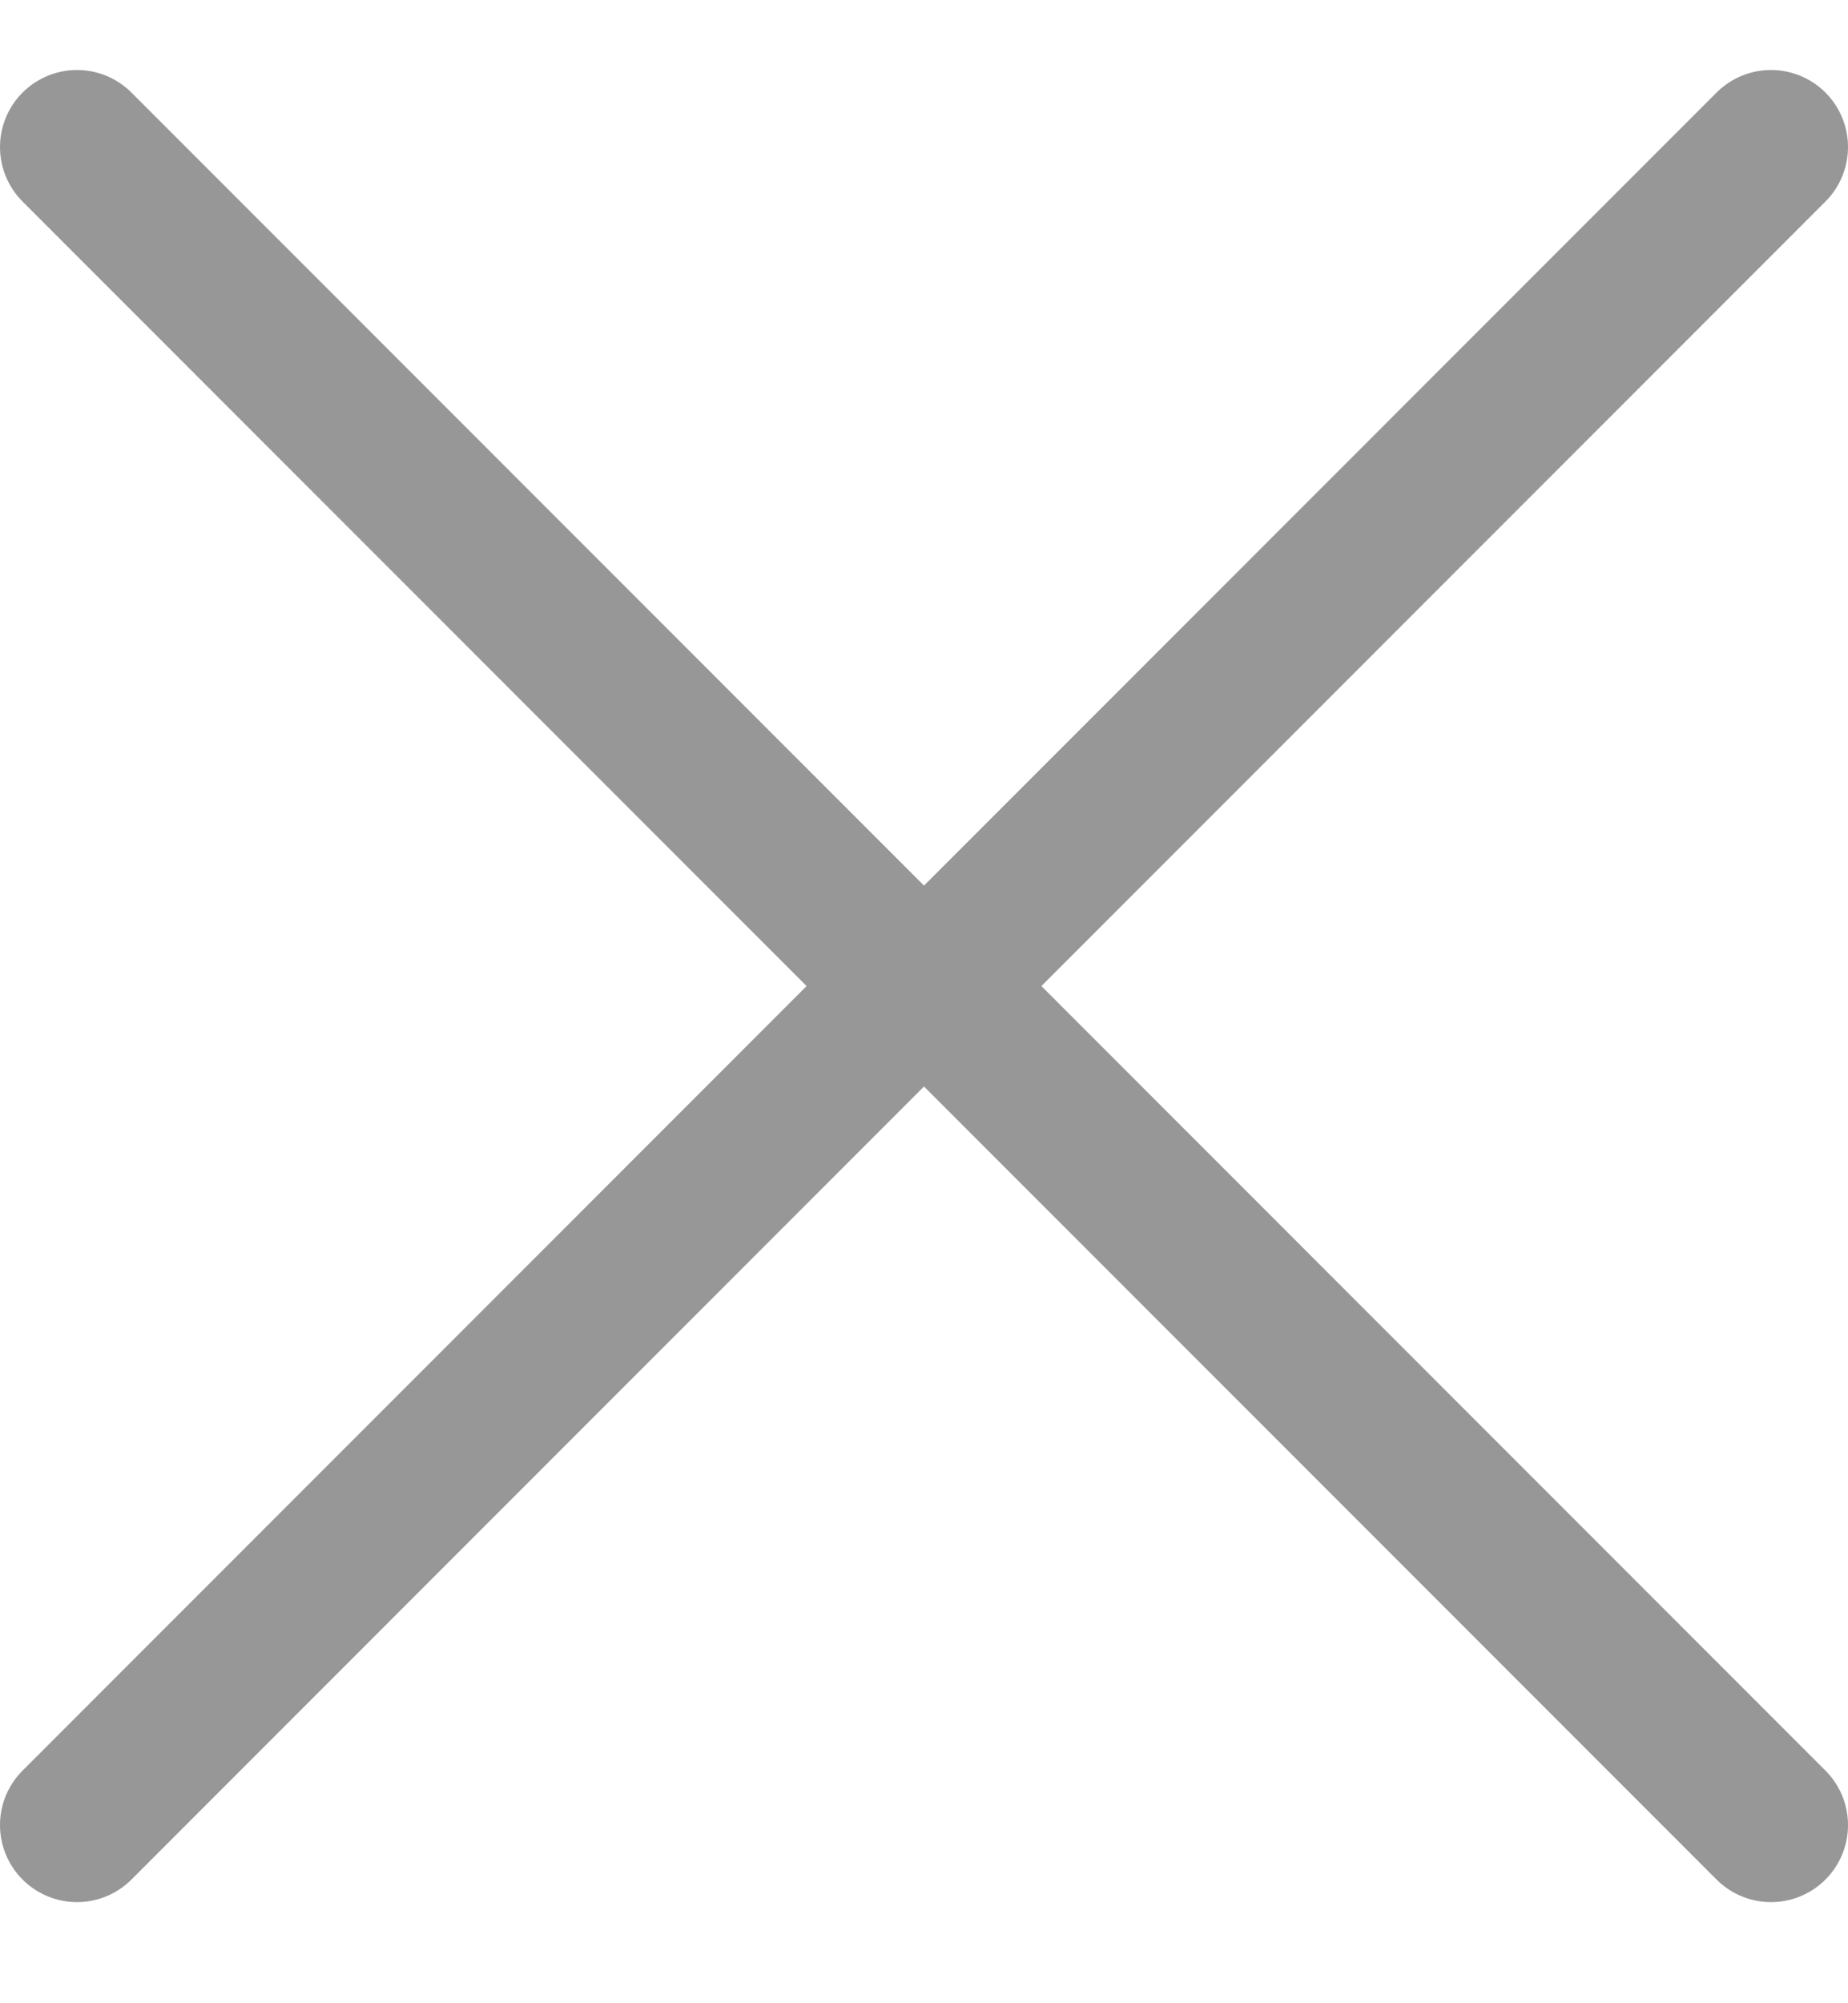 <?xml version="1.0" encoding="UTF-8"?>
<svg width="12px" height="13px" viewBox="0 0 12 13" version="1.1" xmlns="http://www.w3.org/2000/svg" xmlns:xlink="http://www.w3.org/1999/xlink">
    <!-- Generator: Sketch 61.2 (89653) - https://sketch.com -->
    <title>Group 25</title>
    <desc>Created with Sketch.</desc>
    <g id="Tutor-Portfolio" stroke="none" stroke-width="1" fill="none" fill-rule="evenodd" stroke-linecap="round">
        <g id="Step-one" transform="translate(-1333, -111)" stroke="#979797">
            <g id="Group-6" transform="translate(525, 71)">
                <g id="Group-16" transform="translate(803, 35)">
                    <g id="Group-25" transform="translate(0, 5.899)">
                        <polyline id="Path" transform="translate(16.5, 5.5) rotate(-45) translate(-16.5, -5.5) " points="12.65 9.35 12.65 1.65 20.35 1.65"></polyline>
                        <polyline id="Path" transform="translate(5.5, 5.5) scale(-1, 1) rotate(-45) translate(-5.5, -5.5) " points="1.65 9.35 1.65 1.65 9.35 1.65"></polyline>
                    </g>
                </g>
            </g>
        </g>
    </g>
</svg>